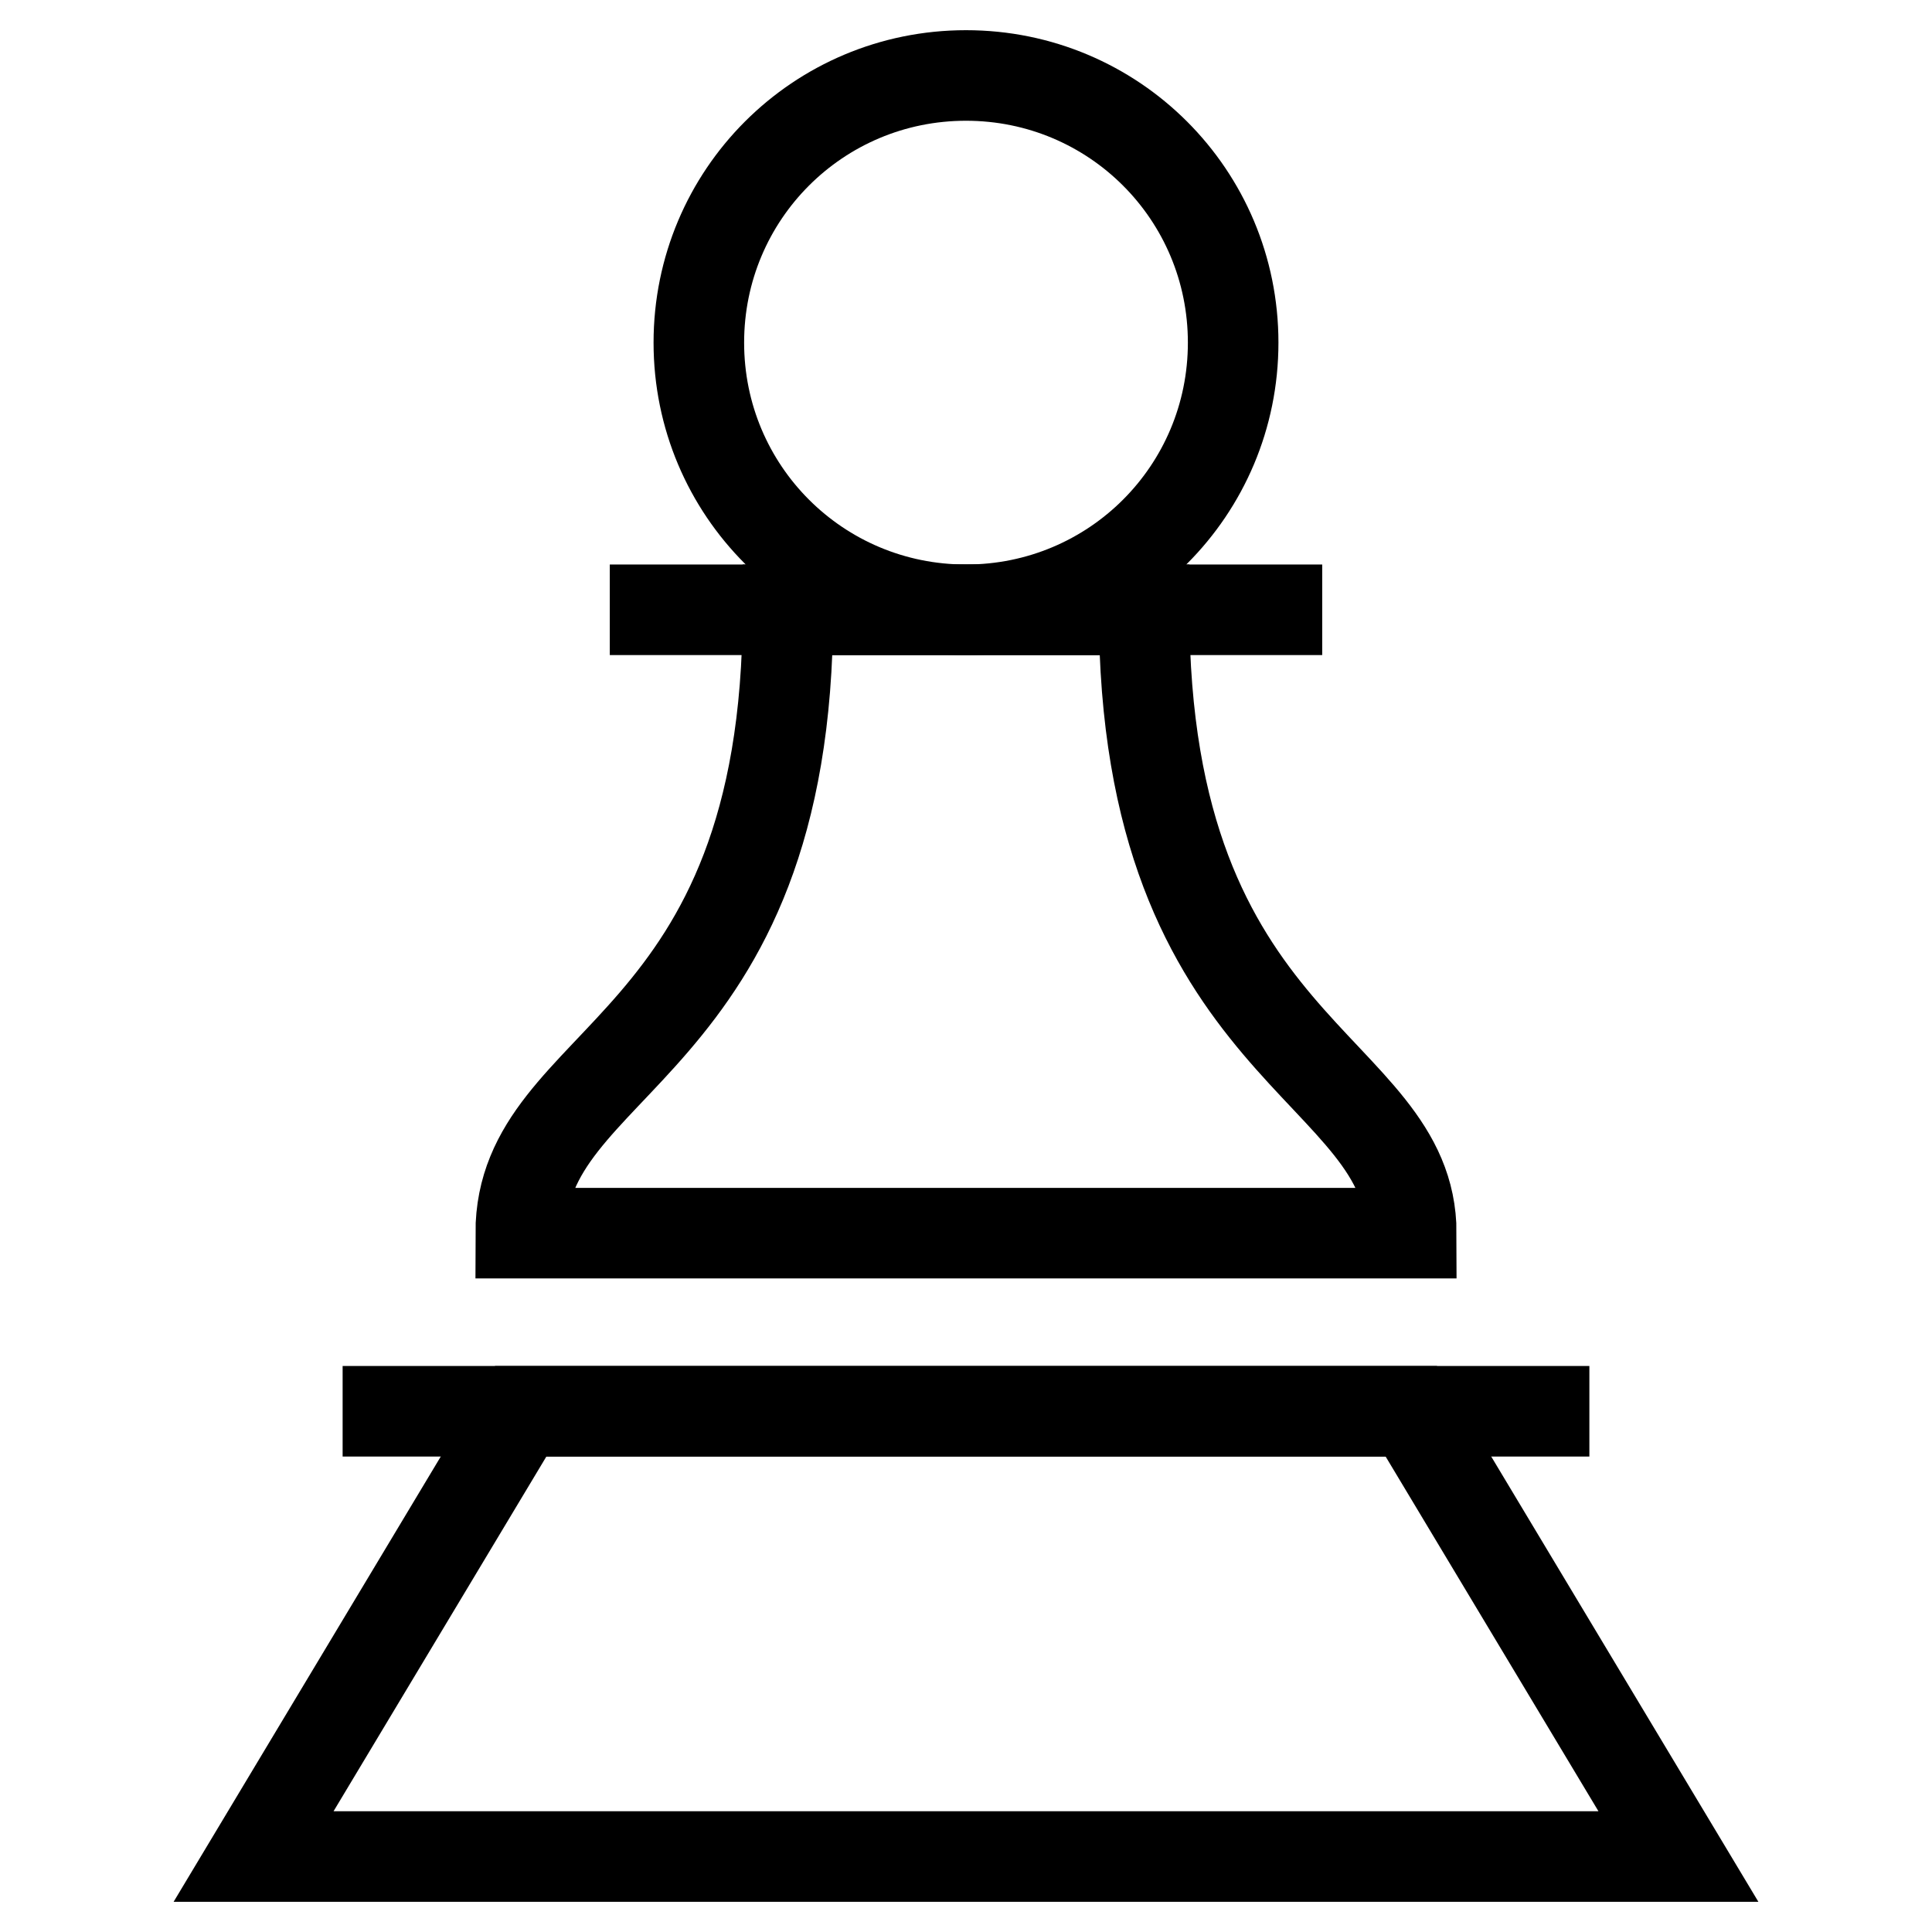 <?xml version="1.0" encoding="utf-8"?>
<!-- Svg Vector Icons : http://www.onlinewebfonts.com/icon -->
<!DOCTYPE svg PUBLIC "-//W3C//DTD SVG 1.1//EN" "http://www.w3.org/Graphics/SVG/1.1/DTD/svg11.dtd">
<svg version="1.1" xmlns="http://www.w3.org/2000/svg" xmlns:xlink="http://www.w3.org/1999/xlink" x="0px" y="0px" viewBox="0 0 256 256" enable-background="new 0 0 256 256" xml:space="preserve">
<g><g><path stroke-width="12" fill-opacity="0" stroke="#000000"  d="M151.6,80.8h-47.2c0,59-35.4,59-35.4,82.6h118C187,141,151.6,139.8,151.6,80.8z"/><path stroke-width="12" fill-opacity="0" stroke="#000000"  d="M128,10c19.6,0,35.4,15.8,35.4,35.4S147.6,80.8,128,80.8c-19.6,0-35.4-15.8-35.4-35.4S108.4,10,128,10z"/><path stroke-width="12" fill-opacity="0" stroke="#000000"    stroke-miterlimit="10" d="M45.4 187L210.6 187"/><path stroke-width="12" fill-opacity="0" stroke="#000000"    stroke-miterlimit="10" d="M80.8 80.8L175.2 80.8"/><path stroke-width="12" fill-opacity="0" stroke="#000000"  d="M222.4 246L33.6 246 69 187 187 187 z"/></g></g>
</svg>